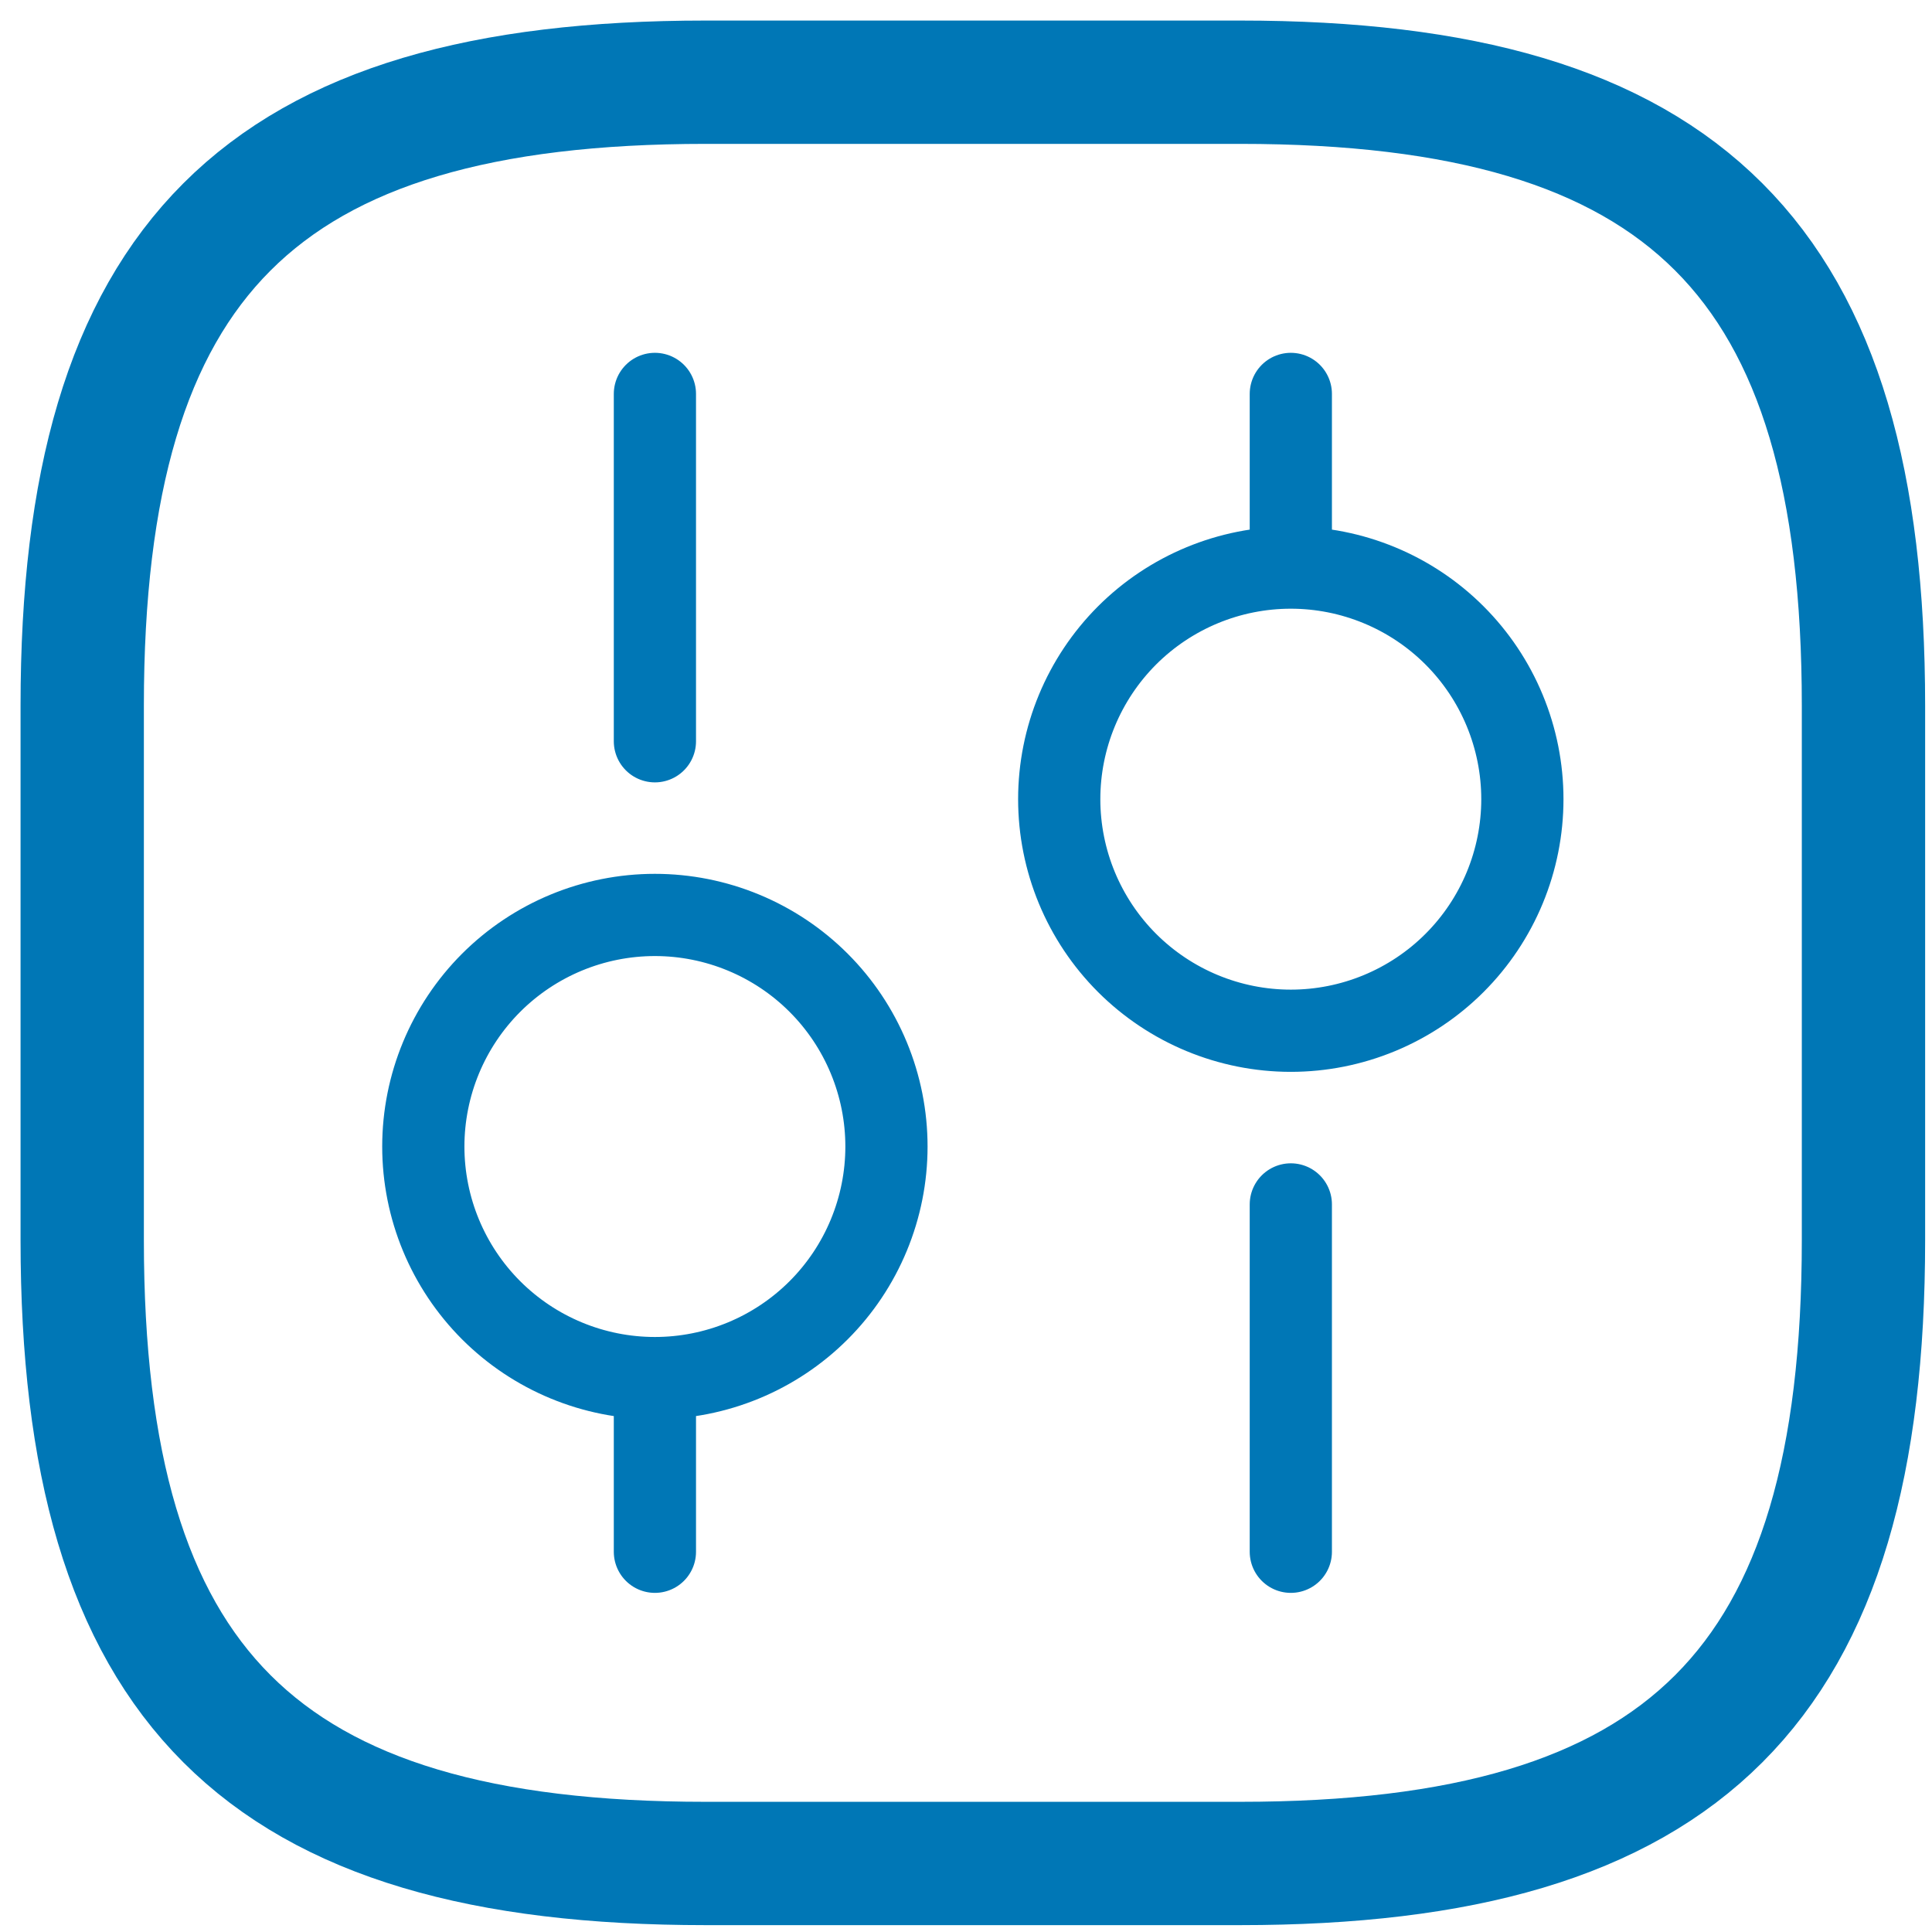 <svg width="47" height="47" viewBox="0 0 47 47" fill="none" xmlns="http://www.w3.org/2000/svg">
<path d="M17.167 45.333H30.167C41 45.333 45.333 41 45.333 30.167V17.167C45.333 6.333 41 2 30.167 2H17.167C6.333 2 2 6.333 2 17.167V30.167C2 41 6.333 45.333 17.167 45.333Z" stroke="#0077B6" stroke-width="2.5" stroke-linecap="round" stroke-linejoin="round"/>
<path d="M17.167 45.333H30.167C41 45.333 45.333 41 45.333 30.167V17.167C45.333 6.333 41 2 30.167 2H17.167C6.333 2 2 6.333 2 17.167V30.167C2 41 6.333 45.333 17.167 45.333Z" stroke="#0077B6" stroke-width="3" stroke-linecap="round" stroke-linejoin="round"/>
<path d="M31.402 37.75V29.3M31.402 13.808V9.583M31.402 13.808C32.141 13.808 32.874 13.954 33.557 14.237C34.241 14.52 34.862 14.935 35.385 15.458C35.908 15.981 36.323 16.602 36.606 17.286C36.889 17.969 37.035 18.702 37.035 19.442C37.035 20.181 36.889 20.914 36.606 21.597C36.323 22.281 35.908 22.902 35.385 23.425C34.862 23.948 34.241 24.363 33.557 24.646C32.874 24.929 32.141 25.075 31.402 25.075C29.908 25.075 28.475 24.481 27.418 23.425C26.362 22.369 25.768 20.936 25.768 19.442C25.768 17.948 26.362 16.515 27.418 15.458C28.475 14.402 29.908 13.808 31.402 13.808ZM15.932 37.75V33.525M15.932 33.525C16.671 33.525 17.404 33.379 18.087 33.096C18.771 32.813 19.392 32.398 19.915 31.875C20.438 31.352 20.853 30.731 21.136 30.047C21.419 29.364 21.565 28.631 21.565 27.892C21.565 27.152 21.419 26.419 21.136 25.736C20.853 25.052 20.438 24.431 19.915 23.908C19.392 23.385 18.771 22.97 18.087 22.687C17.404 22.404 16.671 22.258 15.932 22.258C14.438 22.258 13.005 22.852 11.948 23.908C10.892 24.965 10.298 26.398 10.298 27.892C10.298 29.386 10.892 30.819 11.948 31.875C13.005 32.931 14.438 33.525 15.932 33.525ZM15.932 18.033V9.583" stroke="#0077B6" stroke-width="2" stroke-miterlimit="10" stroke-linecap="round" stroke-linejoin="round"/>
</svg>
